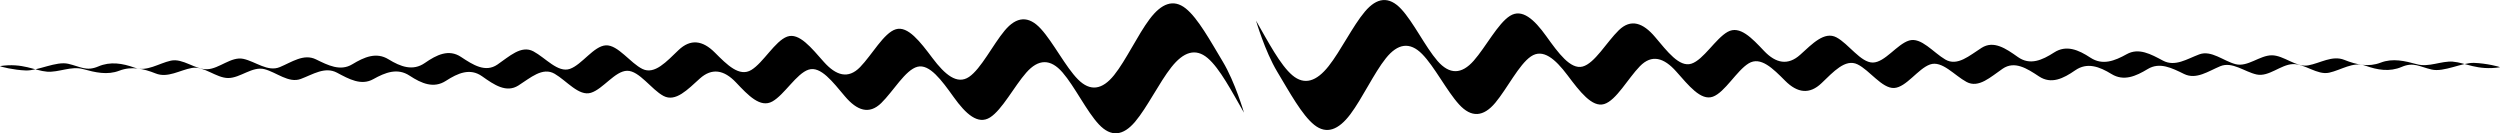 <?xml version="1.0" encoding="UTF-8" standalone="no"?>
<!-- Created with Inkscape (http://www.inkscape.org/) -->

<svg
   xmlns:dc="http://purl.org/dc/elements/1.1/"
   xmlns:cc="http://creativecommons.org/ns#"
   xmlns:rdf="http://www.w3.org/1999/02/22-rdf-syntax-ns#"
   xmlns:svg="http://www.w3.org/2000/svg"
   xmlns="http://www.w3.org/2000/svg"
   xmlns:sodipodi="http://sodipodi.sourceforge.net/DTD/sodipodi-0.dtd"
   xmlns:inkscape="http://www.inkscape.org/namespaces/inkscape"
   width="150"
   height="8"
   id="svg4192"
   version="1.1"
   inkscape:version="0.48.3.1 r9886"
   sodipodi:docname="New document 9">
  <defs
     id="defs4194" />
  <sodipodi:namedview
     id="base"
     pagecolor="#ffffff"
     bordercolor="#666666"
     borderopacity="1.0"
     inkscape:pageopacity="0.0"
     inkscape:pageshadow="2"
     inkscape:zoom="1.4142136"
     inkscape:cx="50.572791"
     inkscape:cy="1.7890872"
     inkscape:document-units="px"
     inkscape:current-layer="layer1"
     showgrid="false"
     fit-margin-top="0"
     fit-margin-left="0"
     fit-margin-right="0"
     fit-margin-bottom="0"
     inkscape:window-width="1450"
     inkscape:window-height="876"
     inkscape:window-x="150"
     inkscape:window-y="0"
     inkscape:window-maximized="1">
    <inkscape:grid
       type="xygrid"
       id="grid4209"
       empspacing="5"
       visible="true"
       enabled="true"
       snapvisiblegridlinesonly="true" />
  </sodipodi:namedview>
  <g
     inkscape:label="Layer 1"
     inkscape:groupmode="layer"
     id="layer1"
     transform="translate(-339.889,-333.392)">
    <path
       id="path4173"
       style="fill:#000000;fill-opacity:1;stroke:none"
       d="m 487.081,337.091 c -0.726,-0.055 -1.452,0.354 -2.178,0.155 -0.726,-0.199 -1.45,-0.374 -2.175,-0.095 -0.725,0.279 -1.451,0.126 -2.177,-0.166 -0.726,-0.292 -1.451,0.201 -2.176,0.33 -0.725,0.128 -1.452,-0.603 -2.177,-0.605 -0.726,-0.001 -1.45,0.72 -2.176,0.531 -0.726,-0.188 -1.452,-0.856 -2.177,-0.587 -0.725,0.269 -1.45,0.763 -2.176,0.376 -0.726,-0.387 -1.452,-0.792 -2.177,-0.387 -0.725,0.404 -1.45,0.688 -2.176,0.21 -0.726,-0.478 -1.452,-0.781 -2.177,-0.314 -0.725,0.467 -1.45,0.79 -2.176,0.275 -0.726,-0.515 -1.452,-1.011 -2.177,-0.552 -0.725,0.459 -1.45,1.125 -2.176,0.703 -0.726,-0.422 -1.453,-1.364 -2.178,-1.14 -0.725,0.224 -1.449,1.315 -2.175,1.32 -0.726,0.005 -1.453,-1.126 -2.179,-1.51 -0.726,-0.384 -1.451,0.388 -2.175,1.041 -0.725,0.653 -1.45,0.533 -2.177,-0.235 -0.727,-0.768 -1.453,-1.543 -2.178,-1.137 -0.725,0.406 -1.449,1.676 -2.174,1.909 -0.725,0.233 -1.452,-0.741 -2.179,-1.6 -0.727,-0.859 -1.453,-1.111 -2.177,-0.407 -0.725,0.704 -1.448,1.993 -2.174,2.18 -0.725,0.187 -1.452,-0.81 -2.179,-1.824 -0.727,-1.014 -1.453,-1.673 -2.178,-1.216 -0.725,0.457 -1.449,1.865 -2.173,2.688 -0.724,0.823 -1.45,0.849 -2.177,0.011 -0.727,-0.839 -1.454,-2.345 -2.181,-3.118 -0.727,-0.773 -1.452,-0.694 -2.176,0.165 -0.724,0.859 -1.448,2.35 -2.172,3.267 -0.724,0.917 -1.449,1.164 -2.176,0.55 -0.726,-0.614 -1.454,-2.01 -2.181,-3.278 0,0 0.531,1.83 1.274,3.067 0.743,1.237 1.488,2.603 2.221,3.187 0.734,0.584 1.455,0.307 2.167,-0.64 0.712,-0.947 1.416,-2.468 2.129,-3.358 0.713,-0.89 1.437,-0.999 2.173,-0.256 0.736,0.743 1.482,2.219 2.219,3.027 0.737,0.809 1.462,0.752 2.175,-0.101 0.713,-0.854 1.419,-2.292 2.137,-2.779 0.719,-0.487 1.453,0.142 2.192,1.125 0.739,0.984 1.478,1.95 2.201,1.733 0.722,-0.217 1.429,-1.536 2.144,-2.27 0.715,-0.734 1.444,-0.512 2.181,0.317 0.737,0.829 1.476,1.773 2.198,1.51 0.722,-0.263 1.429,-1.563 2.148,-1.999 0.719,-0.436 1.455,0.309 2.191,1.046 0.736,0.738 1.463,0.827 2.178,0.144 0.716,-0.683 1.43,-1.486 2.16,-1.132 0.73,0.354 1.471,1.454 2.196,1.419 0.725,-0.035 1.435,-1.157 2.157,-1.411 0.722,-0.254 1.46,0.657 2.191,1.049 0.731,0.392 1.447,-0.305 2.165,-0.794 0.719,-0.489 1.451,-0.023 2.183,0.462 0.732,0.484 1.453,0.132 2.171,-0.366 0.718,-0.497 1.448,-0.225 2.18,0.224 0.732,0.448 1.453,0.134 2.172,-0.301 0.719,-0.435 1.45,-0.061 2.181,0.297 0.731,0.357 1.449,-0.167 2.17,-0.466 0.721,-0.299 1.456,0.338 2.183,0.496 0.728,0.158 1.443,-0.593 2.168,-0.622 0.725,-0.03 1.46,0.673 2.184,0.514 0.723,-0.159 1.441,-0.682 2.171,-0.421 0.729,0.262 1.456,0.384 2.178,0.075 0.721,-0.309 1.076,-0.01 1.804,0.158 0.728,0.169 1.82,-0.425 2.545,-0.4 0.726,0.025 1.549,0.23 1.549,0.263 -1.356,0.208 -2.082,-0.278 -2.808,-0.334 z"
       inkscape:connector-curvature="0"
       sodipodi:nodetypes="cccscccccccccccccssssccsscccccsssccssssscsscssscscscscsscsccscccccscccc" />
    <path
       sodipodi:nodetypes="cccscccccccccccccssssccsscccccsssccssssscsscssscscscscsscsccscccccscccc"
       inkscape:connector-curvature="0"
       d="m 342.697,337.693 c 0.726,0.055 1.452,-0.354 2.178,-0.155 0.726,0.199 1.45,0.374 2.175,0.095 0.725,-0.279 1.451,-0.126 2.177,0.166 0.726,0.292 1.451,-0.201 2.176,-0.33 0.725,-0.128 1.452,0.603 2.177,0.605 0.726,0.001 1.45,-0.72 2.176,-0.531 0.726,0.188 1.452,0.856 2.177,0.587 0.725,-0.269 1.45,-0.763 2.176,-0.376 0.726,0.387 1.452,0.792 2.177,0.387 0.725,-0.404 1.45,-0.688 2.176,-0.21 0.726,0.478 1.452,0.781 2.177,0.314 0.725,-0.467 1.45,-0.789 2.176,-0.275 0.726,0.515 1.452,1.011 2.177,0.552 0.725,-0.459 1.45,-1.125 2.176,-0.703 0.726,0.422 1.453,1.364 2.178,1.14 0.725,-0.224 1.449,-1.315 2.175,-1.32 0.726,-0.005 1.453,1.126 2.179,1.51 0.726,0.384 1.451,-0.388 2.175,-1.041 0.725,-0.653 1.45,-0.533 2.177,0.235 0.727,0.768 1.453,1.543 2.178,1.137 0.725,-0.406 1.449,-1.676 2.174,-1.909 0.725,-0.233 1.452,0.741 2.179,1.6 0.727,0.859 1.453,1.111 2.177,0.407 0.725,-0.704 1.448,-1.993 2.174,-2.18 0.725,-0.187 1.452,0.81 2.179,1.824 0.727,1.014 1.453,1.673 2.178,1.216 0.725,-0.457 1.449,-1.865 2.173,-2.688 0.724,-0.823 1.45,-0.849 2.177,-0.011 0.727,0.839 1.454,2.345 2.181,3.118 0.727,0.773 1.452,0.694 2.176,-0.165 0.724,-0.859 1.448,-2.35 2.172,-3.267 0.724,-0.917 1.449,-1.164 2.176,-0.55 0.726,0.614 1.454,2.01 2.181,3.278 0,0 -0.531,-1.83 -1.274,-3.067 -0.743,-1.237 -1.488,-2.603 -2.221,-3.187 -0.734,-0.584 -1.455,-0.307 -2.167,0.64 -0.712,0.947 -1.416,2.468 -2.129,3.358 -0.713,0.89 -1.437,0.999 -2.173,0.256 -0.736,-0.743 -1.482,-2.219 -2.219,-3.027 -0.737,-0.809 -1.462,-0.753 -2.175,0.101 -0.713,0.854 -1.419,2.292 -2.137,2.779 -0.719,0.487 -1.453,-0.142 -2.192,-1.125 -0.739,-0.984 -1.478,-1.95 -2.201,-1.733 -0.722,0.217 -1.429,1.536 -2.144,2.27 -0.715,0.734 -1.444,0.512 -2.181,-0.317 -0.737,-0.829 -1.476,-1.773 -2.198,-1.51 -0.722,0.263 -1.429,1.563 -2.148,1.999 -0.719,0.436 -1.455,-0.309 -2.191,-1.046 -0.736,-0.738 -1.463,-0.827 -2.178,-0.144 -0.716,0.683 -1.43,1.486 -2.16,1.132 -0.73,-0.354 -1.472,-1.454 -2.196,-1.419 -0.725,0.035 -1.435,1.157 -2.157,1.411 -0.722,0.254 -1.46,-0.657 -2.191,-1.049 -0.731,-0.392 -1.447,0.305 -2.165,0.794 -0.719,0.489 -1.451,0.023 -2.183,-0.462 -0.732,-0.484 -1.453,-0.132 -2.171,0.366 -0.718,0.497 -1.448,0.225 -2.18,-0.224 -0.732,-0.448 -1.453,-0.134 -2.172,0.301 -0.719,0.435 -1.45,0.061 -2.181,-0.297 -0.731,-0.357 -1.449,0.167 -2.17,0.467 -0.721,0.299 -1.456,-0.338 -2.183,-0.496 -0.728,-0.158 -1.443,0.593 -2.168,0.622 -0.725,0.03 -1.46,-0.673 -2.184,-0.514 -0.723,0.159 -1.441,0.682 -2.171,0.421 -0.729,-0.262 -1.456,-0.384 -2.178,-0.075 -0.721,0.309 -1.076,0.011 -1.804,-0.158 -0.728,-0.169 -1.82,0.425 -2.545,0.4 -0.726,-0.025 -1.549,-0.23 -1.549,-0.263 1.356,-0.208 2.082,0.278 2.808,0.334 z"
       style="fill:#000000;fill-opacity:1;stroke:none"
       id="path4178" />
  </g>
</svg>
